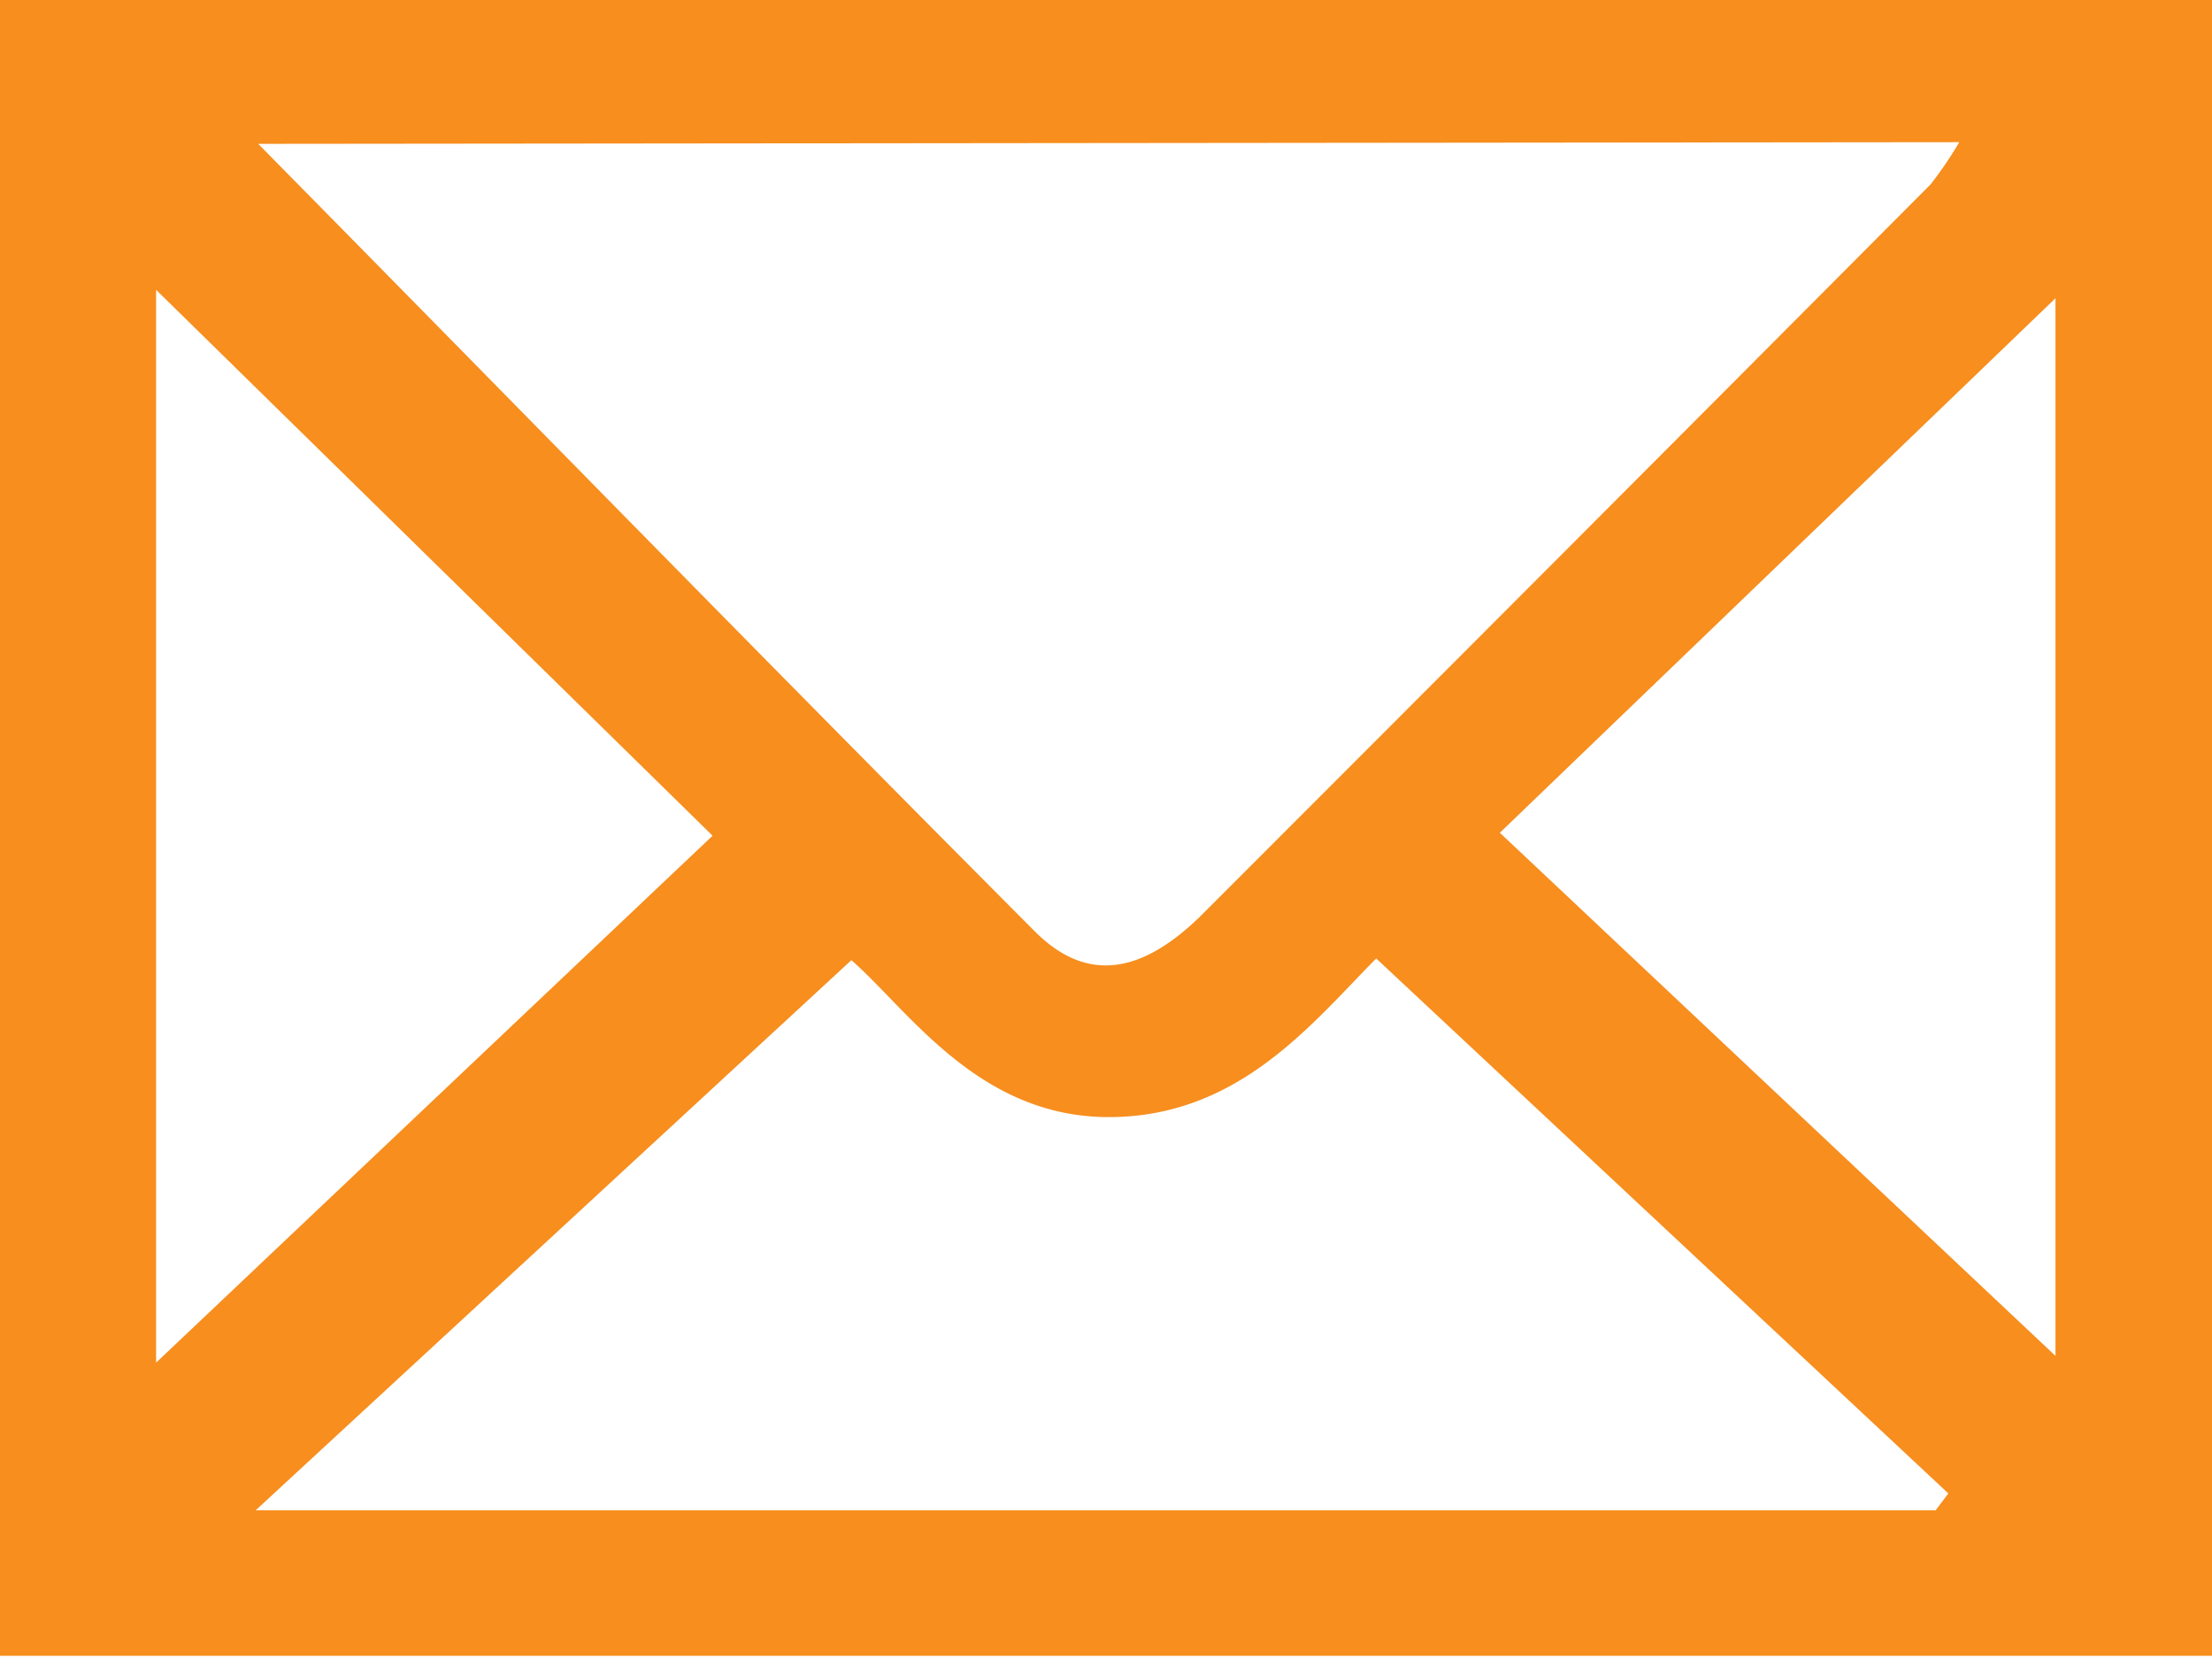<svg id="Warstwa_1" data-name="Warstwa 1" xmlns="http://www.w3.org/2000/svg" viewBox="0 0 52.43 39.3"><defs><style>.cls-1{fill:#f78e1e;}</style></defs><title>icon_mail</title><path class="cls-1" d="M0,39.25V0H52.43V39.25ZM6.12,3.41C12.46,9.84,18.47,16,24.53,22.08c1.23,1.23,2.52,1,3.91-.35q8.67-8.67,17.32-17.36a9.25,9.25,0,0,0,.68-1ZM45.88,35.8l.3-.4L32.62,22.72c-1.52,1.53-3.25,3.76-6.34,3.76s-4.75-2.54-6.1-3.72L6.06,35.8ZM3.7,6.87V32.3L16.89,19.81ZM35.55,19.74l13.17,12.4V7.07Z"/></svg>